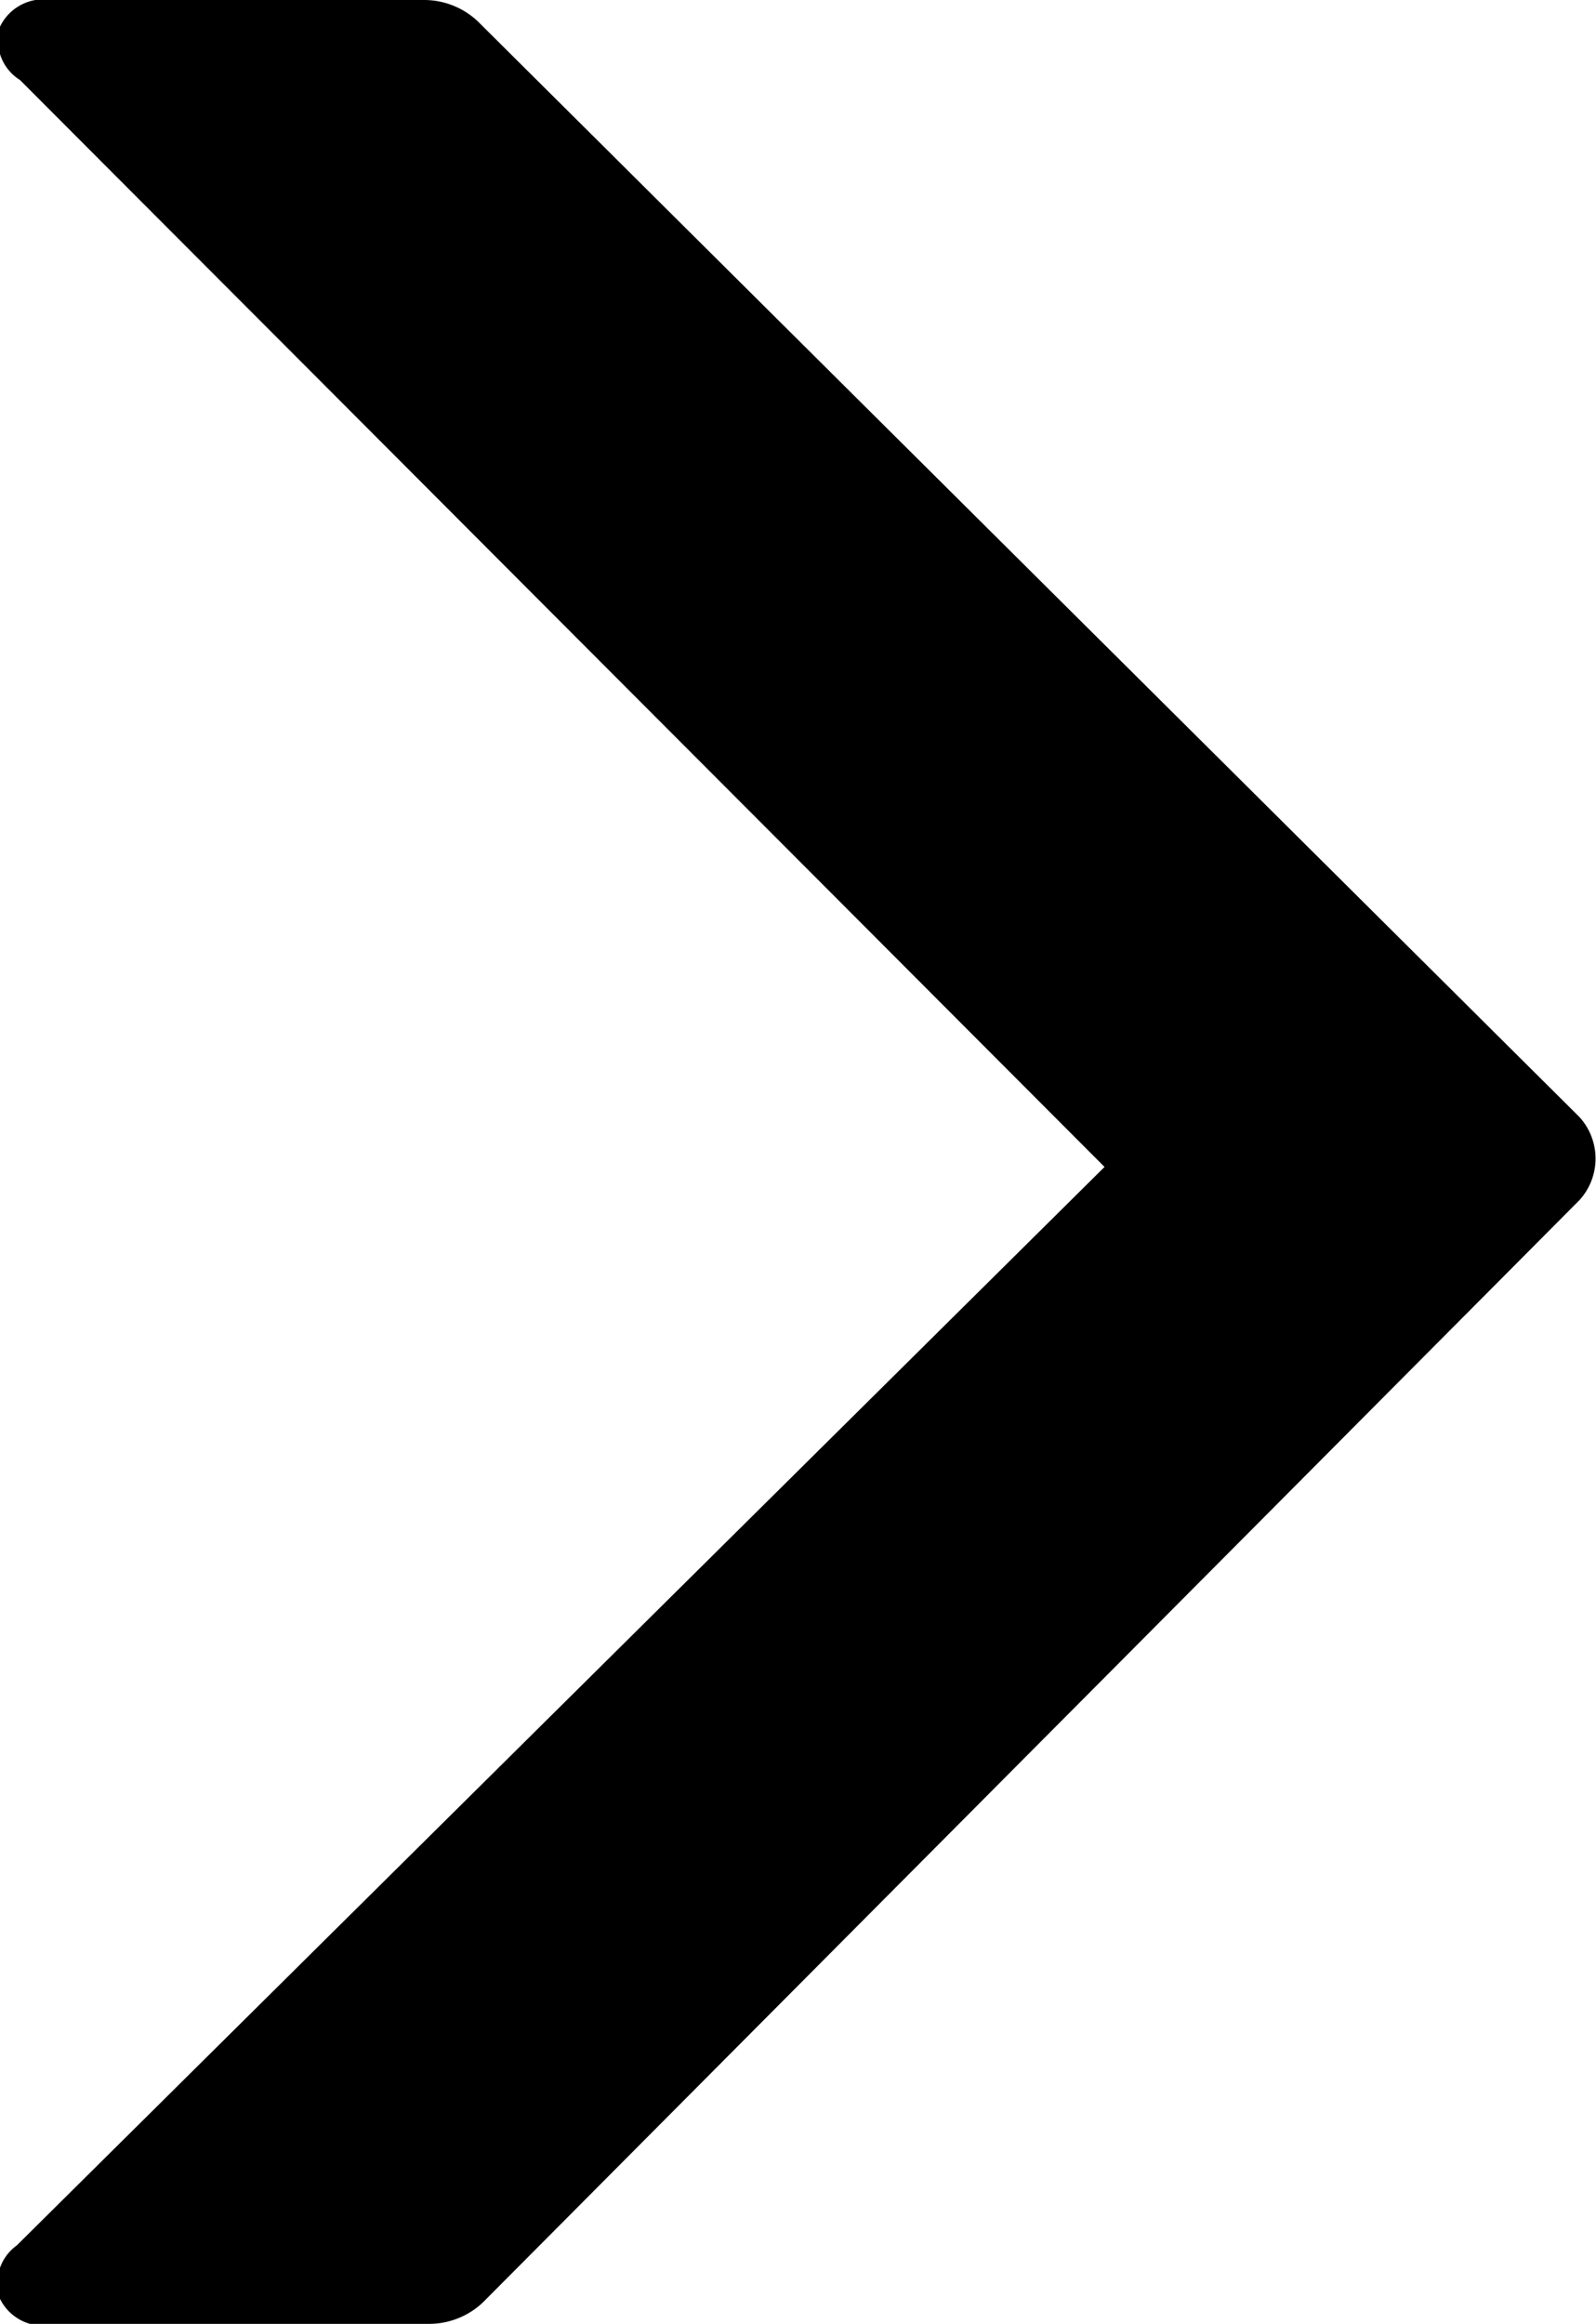<svg xmlns="http://www.w3.org/2000/svg" viewBox="0 0 9.58 13.94"><path class="right" d="M0,.16A.29.29,0,0,1,.31,0H2.55a.47.47,0,0,1,.32.13L9.48,6.7a.37.37,0,0,1,0,.5L2.9,13.81a.47.47,0,0,1-.32.13H.34A.29.29,0,0,1,0,13.79a.28.28,0,0,1,.1-.32L6.63,7,.12.48A.28.28,0,0,1,0,.16Z"/></svg>